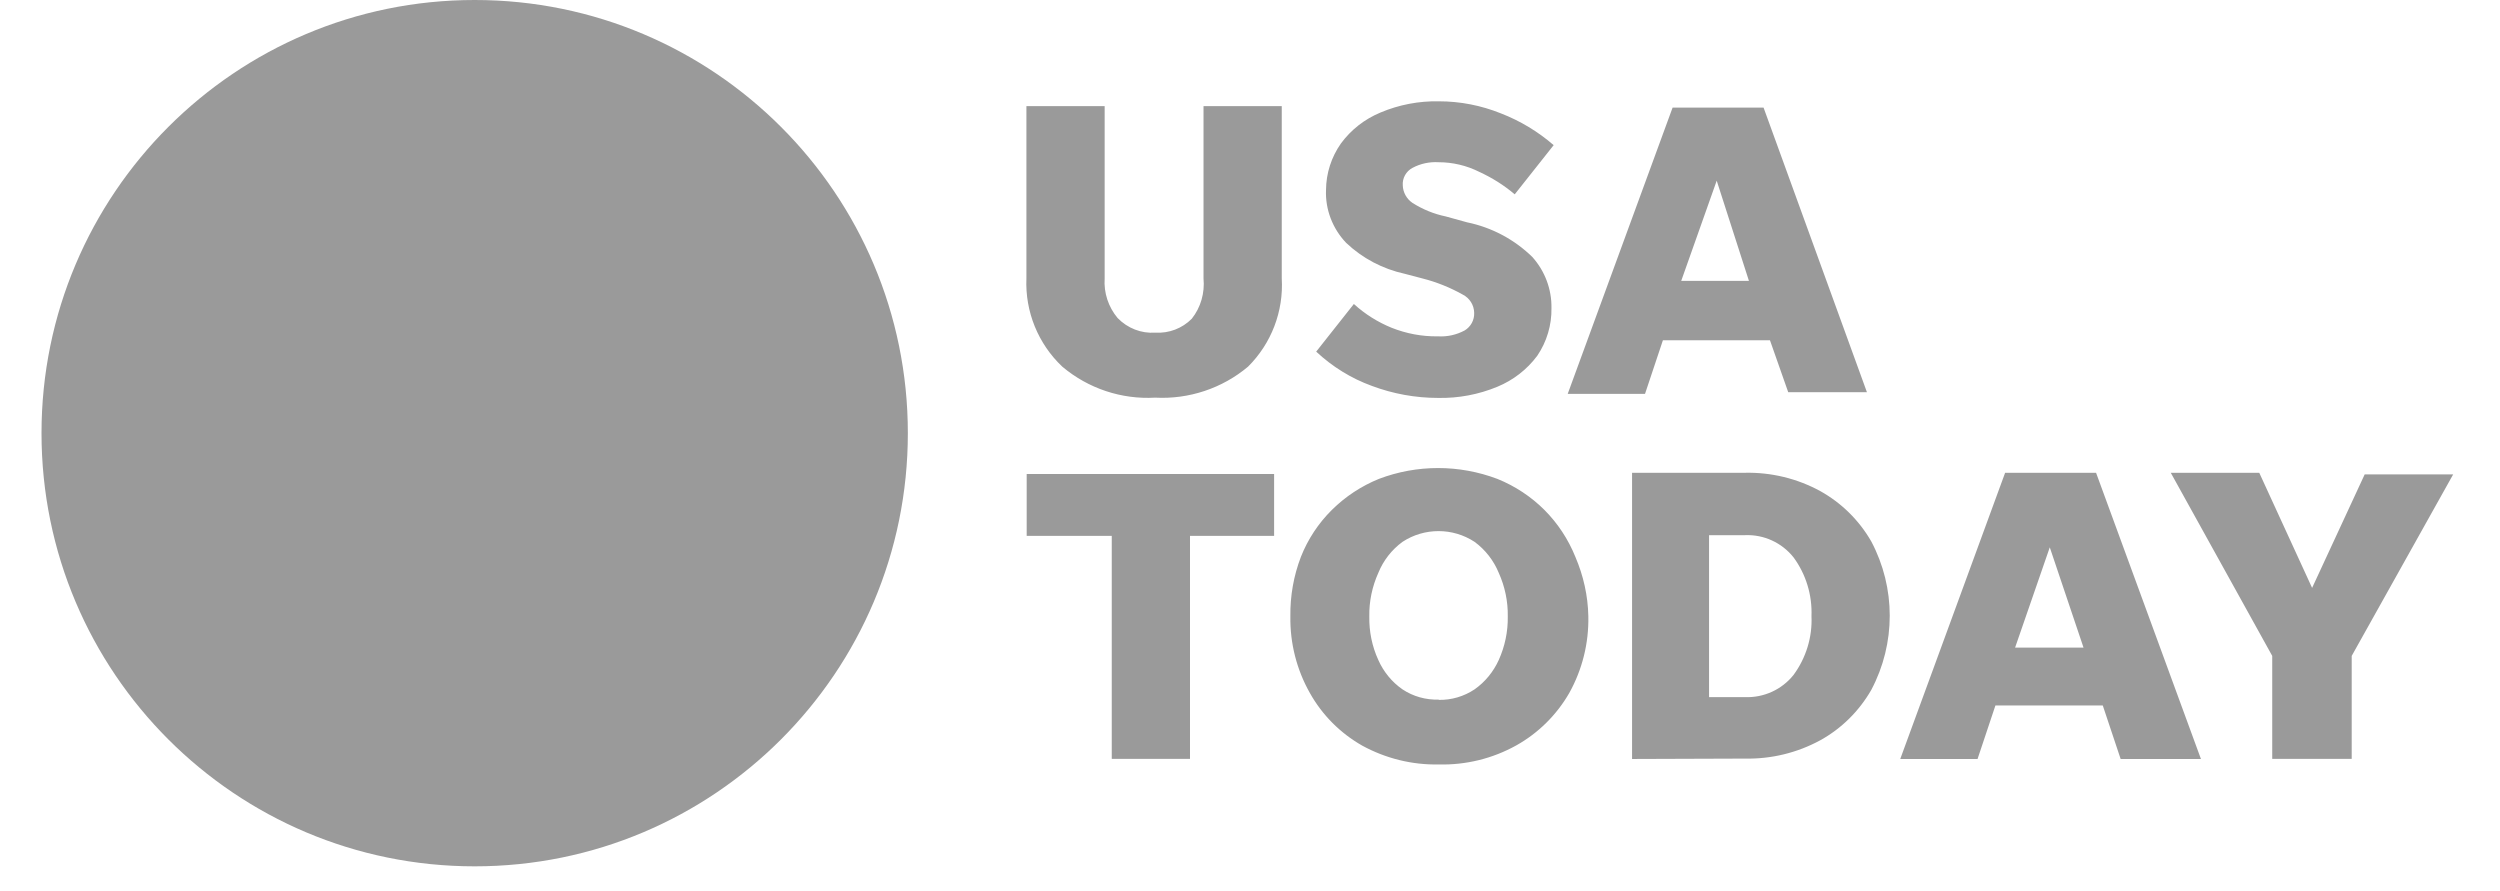 <svg width="101" height="36" viewBox="0 0 101 36" fill="none" xmlns="http://www.w3.org/2000/svg">
<path d="M19.177 35C28.842 35 36.677 27.165 36.677 17.5C36.677 7.835 28.842 0 19.177 0C9.512 0 1.677 7.835 1.677 17.5C1.677 27.165 9.512 35 19.177 35Z" fill="#9A9A9A"></path>
<path d="M46.675 13.439C47.226 13.472 47.761 13.268 48.148 12.877C48.512 12.419 48.677 11.834 48.622 11.249V4.287H51.783V11.249C51.861 12.579 51.364 13.875 50.421 14.813C49.378 15.69 48.032 16.137 46.669 16.065C45.306 16.143 43.966 15.696 42.917 14.813C41.941 13.892 41.411 12.59 41.467 11.249V4.287H44.628V11.249C44.589 11.828 44.777 12.402 45.152 12.849C45.555 13.263 46.106 13.478 46.675 13.439ZM58.1 16.076C57.185 16.076 56.28 15.911 55.425 15.591C54.586 15.287 53.825 14.813 53.174 14.206L54.696 12.281C55.143 12.689 55.662 13.014 56.219 13.241C56.815 13.478 57.449 13.599 58.095 13.588C58.47 13.61 58.84 13.528 59.171 13.351C59.419 13.202 59.568 12.932 59.557 12.639C59.551 12.325 59.375 12.043 59.093 11.9C58.58 11.613 58.034 11.393 57.466 11.249L56.754 11.062C55.866 10.868 55.044 10.438 54.382 9.809C53.836 9.235 53.538 8.463 53.571 7.674C53.576 7.001 53.786 6.35 54.172 5.798C54.581 5.241 55.132 4.811 55.772 4.546C56.517 4.231 57.322 4.077 58.133 4.093C58.989 4.093 59.838 4.259 60.633 4.579C61.416 4.882 62.139 5.318 62.768 5.864L61.195 7.851C60.76 7.481 60.274 7.178 59.755 6.94C59.248 6.686 58.685 6.554 58.117 6.554C57.753 6.532 57.389 6.609 57.069 6.78C56.804 6.918 56.649 7.2 56.672 7.492C56.682 7.773 56.826 8.033 57.058 8.193C57.471 8.457 57.929 8.645 58.409 8.744L59.27 8.982C60.263 9.186 61.179 9.671 61.907 10.383C62.415 10.951 62.691 11.685 62.679 12.446C62.691 13.13 62.492 13.803 62.106 14.372C61.692 14.929 61.135 15.359 60.495 15.624C59.739 15.938 58.922 16.093 58.1 16.076ZM72.246 15.85L71.507 13.748H67.181L66.459 15.911H63.336L67.573 4.347H71.248L75.424 15.845H72.246V15.85ZM67.921 11.348H70.657L69.355 7.299L67.921 11.348ZM44.915 30.663V21.649H41.478V19.149H51.474V21.649H48.076V30.658H44.915V30.663ZM58.123 30.884C57.047 30.906 55.982 30.641 55.033 30.123C54.15 29.621 53.416 28.887 52.92 27.999C52.385 27.055 52.114 25.985 52.131 24.898C52.12 24.076 52.263 23.265 52.556 22.498C52.837 21.787 53.262 21.141 53.808 20.6C54.354 20.06 55 19.635 55.706 19.348C57.245 18.763 58.95 18.763 60.495 19.348C61.206 19.635 61.852 20.06 62.393 20.6C62.933 21.141 63.358 21.787 63.645 22.498C63.971 23.26 64.153 24.071 64.169 24.898C64.191 25.98 63.926 27.05 63.397 27.999C62.889 28.881 62.15 29.615 61.262 30.112C60.302 30.647 59.22 30.912 58.123 30.884ZM58.123 28.275C58.636 28.286 59.143 28.137 59.573 27.85C59.998 27.552 60.335 27.138 60.55 26.664C60.798 26.112 60.925 25.511 60.914 24.904C60.925 24.297 60.798 23.695 60.55 23.144C60.346 22.647 60.009 22.211 59.573 21.891C58.691 21.312 57.543 21.312 56.66 21.891C56.225 22.211 55.888 22.642 55.684 23.144C55.436 23.695 55.309 24.297 55.32 24.904C55.309 25.511 55.43 26.112 55.684 26.664C55.894 27.138 56.23 27.552 56.66 27.85C57.091 28.137 57.604 28.28 58.123 28.264V28.275ZM65.935 30.663V19.1H70.497C71.556 19.078 72.605 19.331 73.537 19.839C74.398 20.319 75.109 21.02 75.6 21.875C76.594 23.751 76.594 25.996 75.6 27.872C75.109 28.727 74.398 29.433 73.537 29.908C72.605 30.415 71.556 30.669 70.497 30.647L65.935 30.663ZM69.046 28.164H70.497C71.258 28.192 71.987 27.861 72.461 27.265C72.963 26.581 73.223 25.742 73.184 24.893C73.217 24.043 72.963 23.204 72.461 22.52C71.987 21.924 71.258 21.588 70.497 21.621H69.046V28.164ZM85.674 30.663L84.952 28.501H80.615L79.893 30.663H76.77L81.007 19.1H84.681L88.918 30.663H85.674ZM81.41 26.162H84.174L82.811 22.112L81.41 26.162ZM95.009 26.498V30.658H91.798V26.498L87.699 19.1H91.274L93.409 23.751L95.533 19.166H99.108L95.009 26.498Z" fill="#9A9A9A"></path>
</svg>
